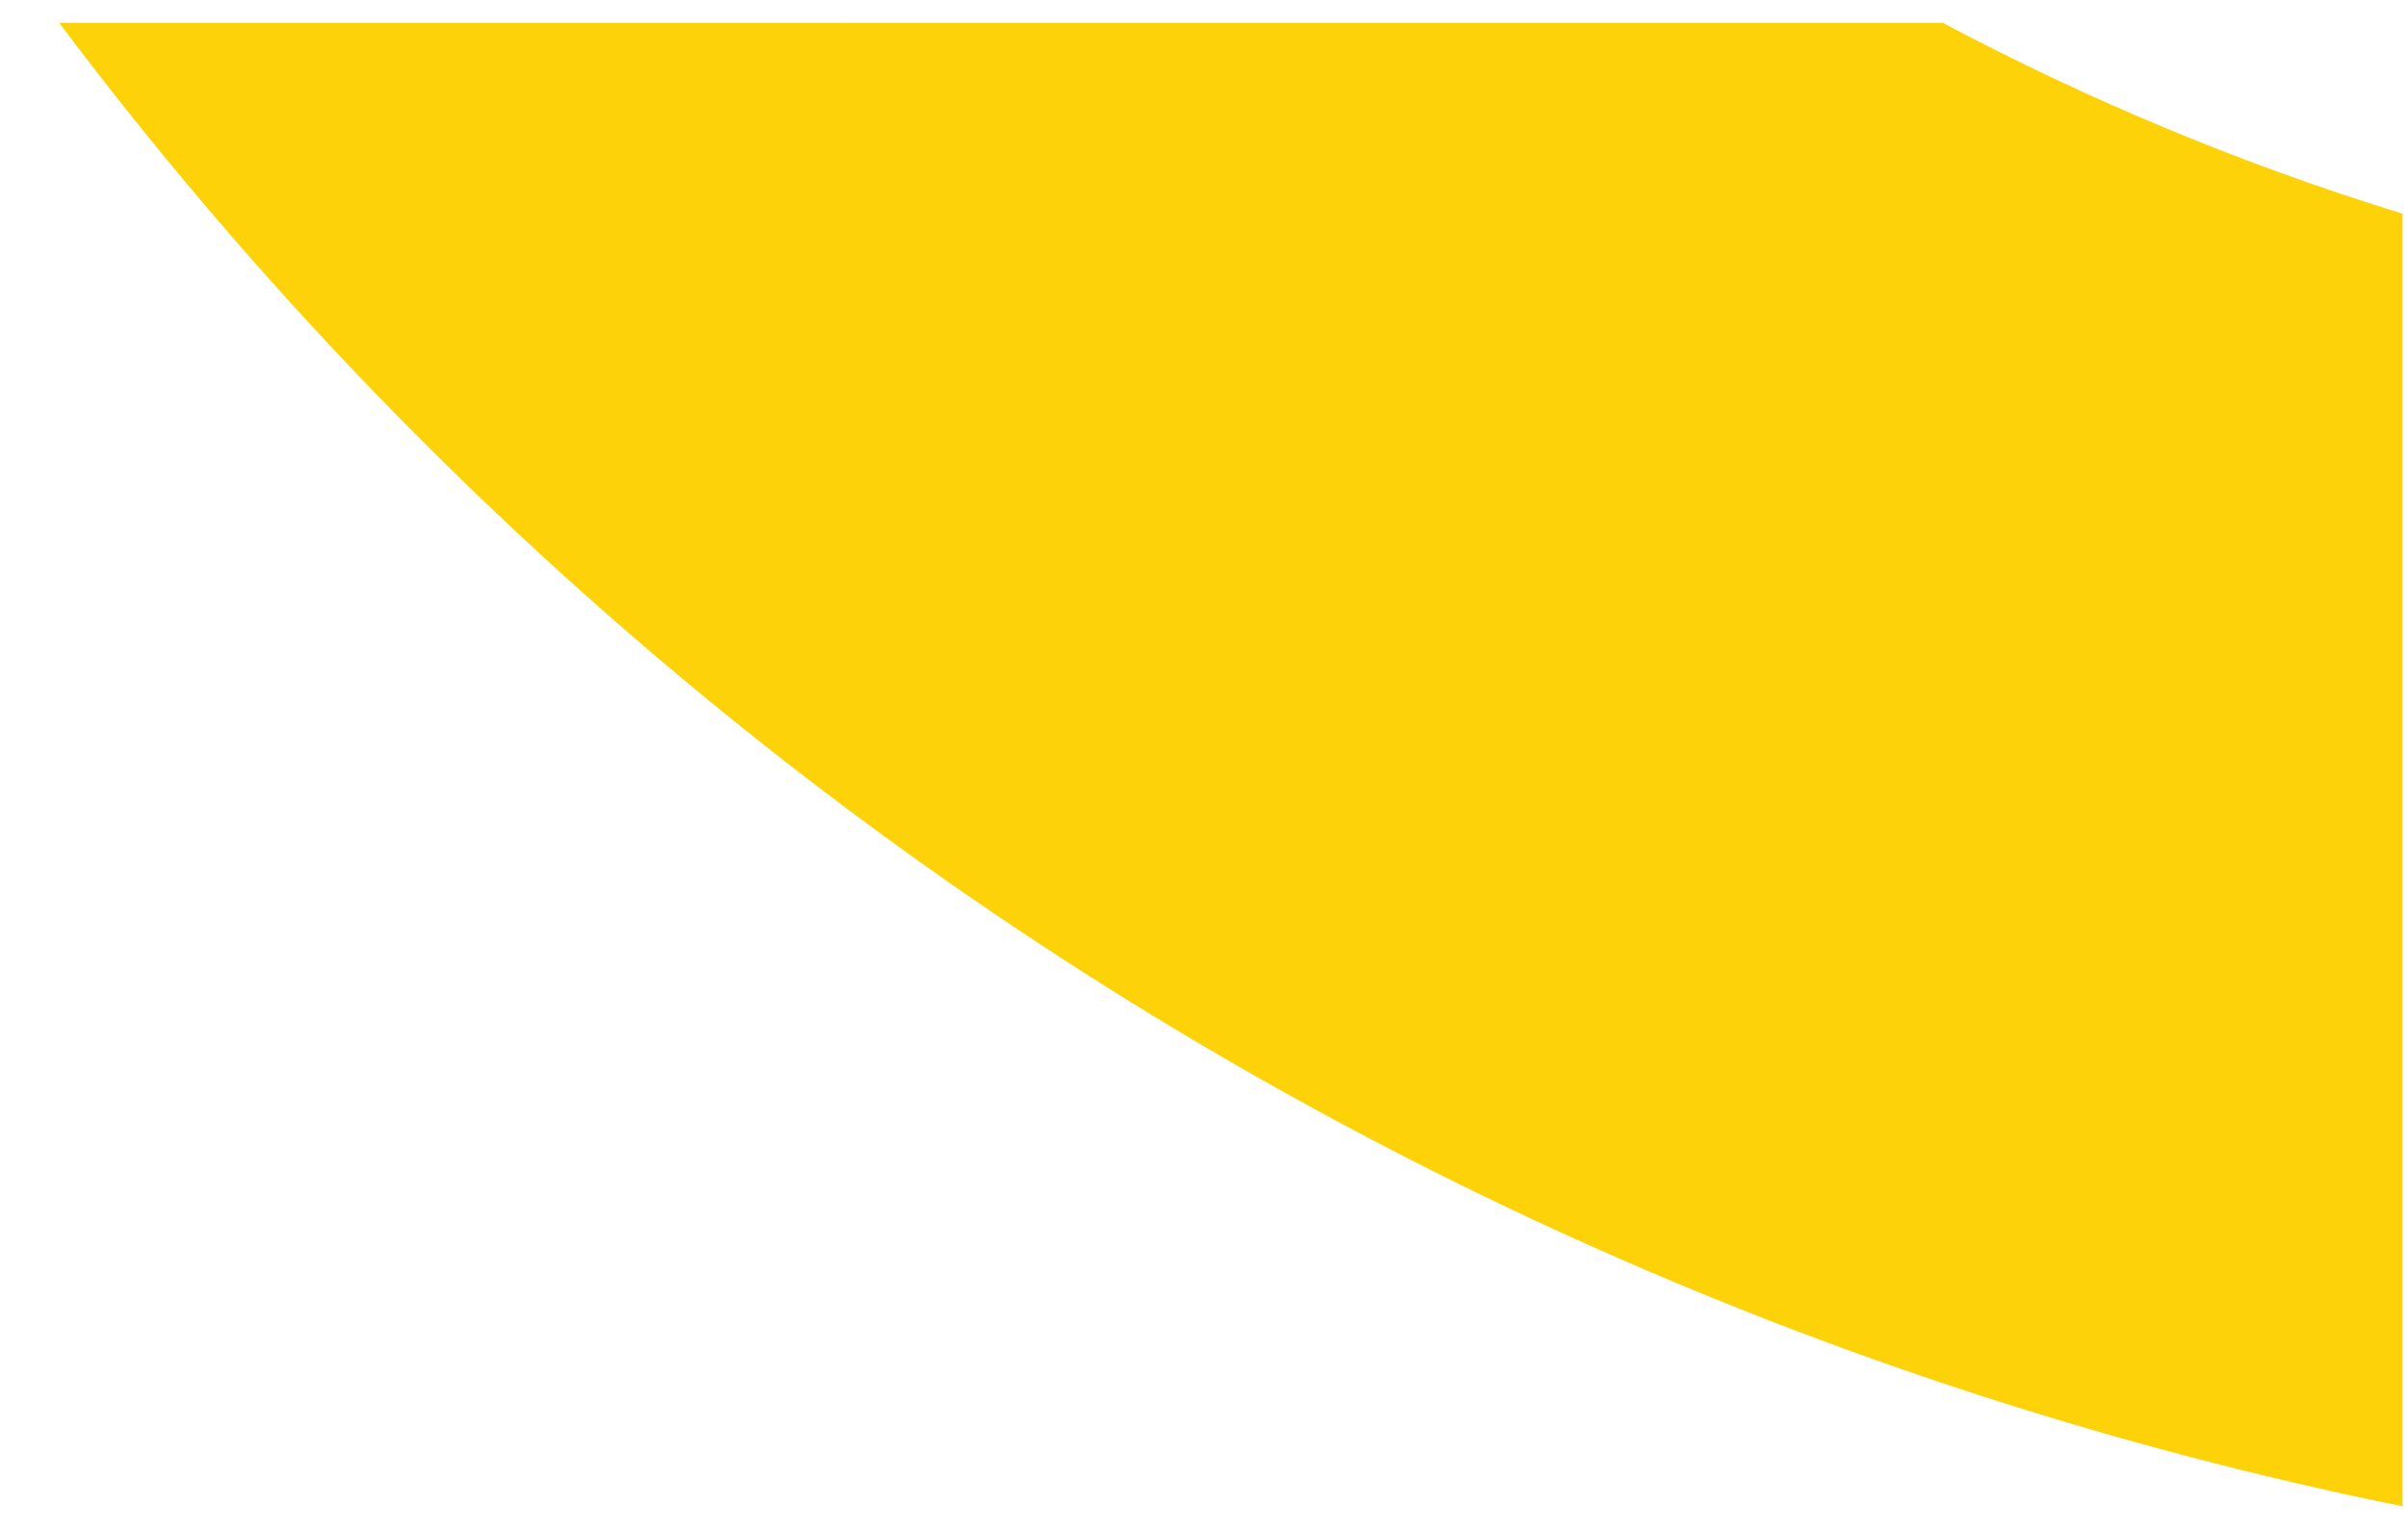 <?xml version="1.0" encoding="utf-8"?>
<!-- Generator: Adobe Illustrator 16.0.0, SVG Export Plug-In . SVG Version: 6.00 Build 0)  -->
<!DOCTYPE svg PUBLIC "-//W3C//DTD SVG 1.1//EN" "http://www.w3.org/Graphics/SVG/1.1/DTD/svg11.dtd">
<svg version="1.1" id="Layer_1" xmlns="http://www.w3.org/2000/svg" xmlns:xlink="http://www.w3.org/1999/xlink" x="0px" y="0px"
	 width="316px" height="201px" viewBox="0 0 316 201" enable-background="new 0 0 316 201" xml:space="preserve">
<path fill="#FED208" d="M7.765,3h102.522v102.518C71.465,76.357,36.924,41.816,7.765,3z M110.288,105.518V3h144.666
	c19.121,10.15,39.297,18.574,60.332,25.049v169.688C239.55,182.361,169.883,150.287,110.288,105.518z"/>
</svg>
